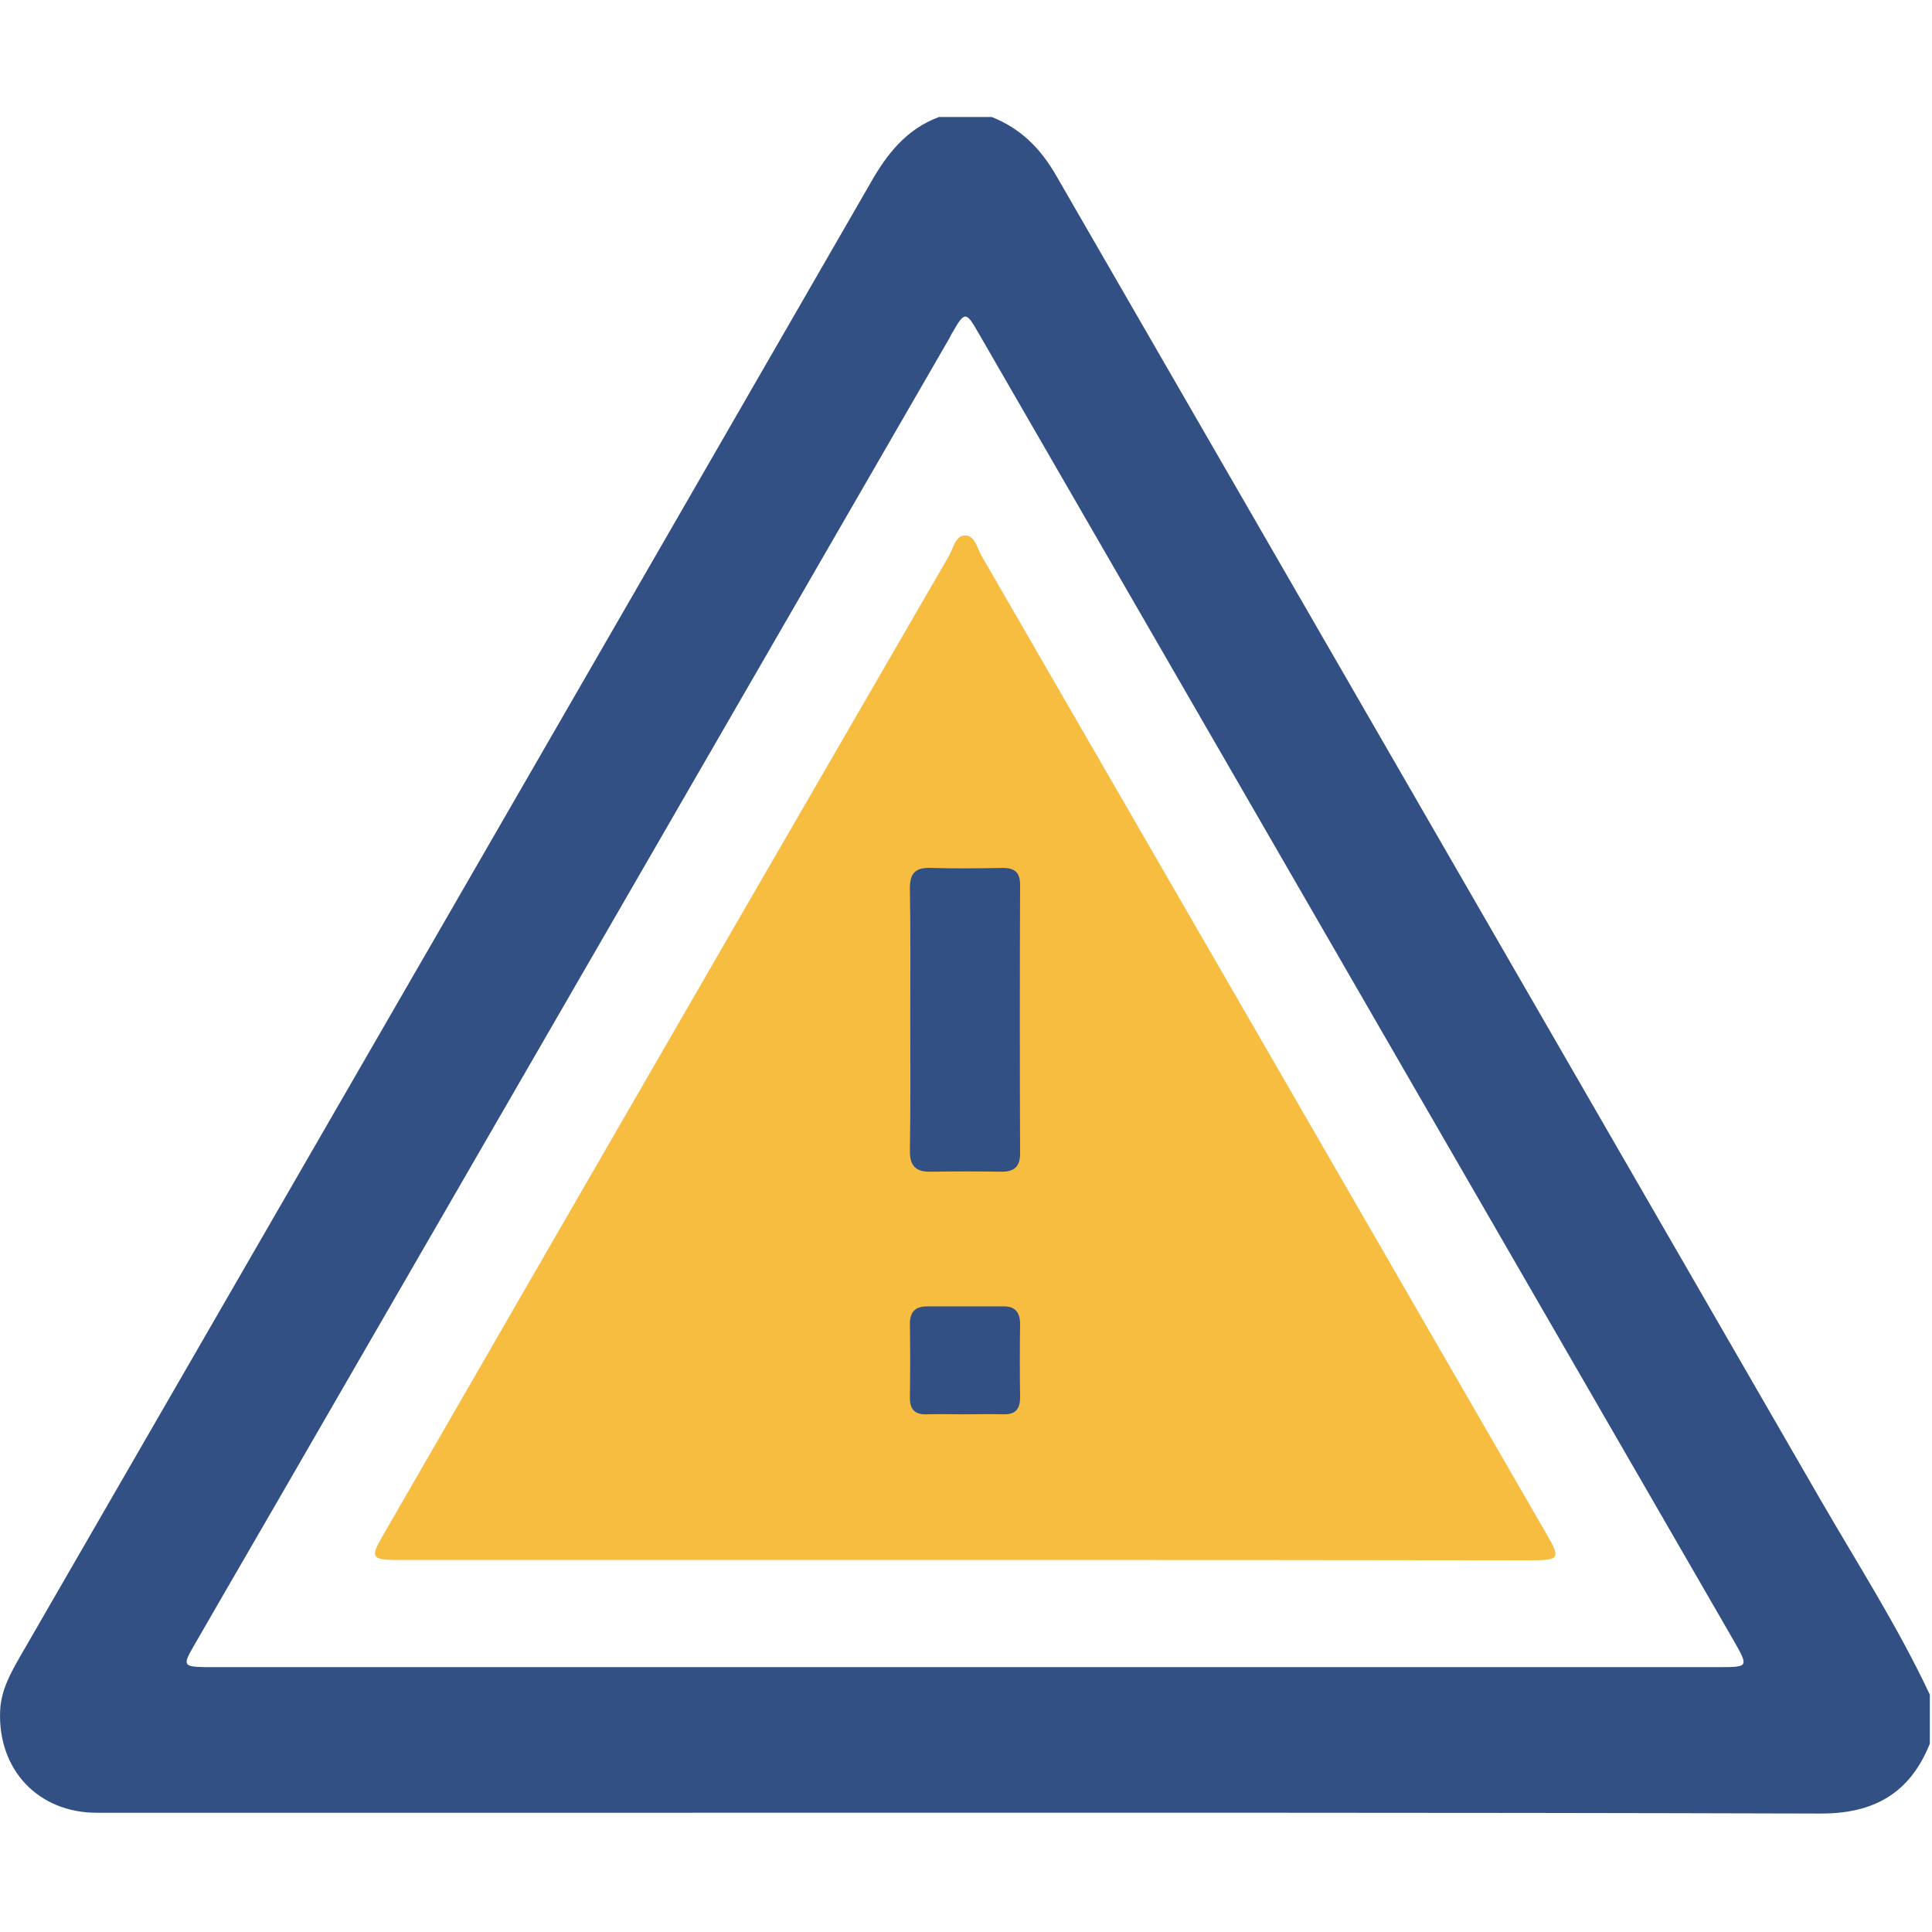 <svg xmlns="http://www.w3.org/2000/svg" width="32" height="32" viewBox="0 0 32 32" fill="none"><path d="M15.552 1.938C15.845 1.938 16.133 1.938 16.427 1.938C16.901 2.125 17.233 2.456 17.489 2.9C21.708 10.213 25.933 17.525 30.151 24.837C30.77 25.906 31.439 26.95 31.964 28.069C31.964 28.337 31.964 28.606 31.964 28.881C31.633 29.706 31.033 30.044 30.139 30.038C23.714 30.019 17.289 30.025 10.864 30.025C7.777 30.025 4.689 30.025 1.601 30.025C0.633 30.025 -0.036 29.312 0.002 28.344C0.014 27.988 0.189 27.688 0.358 27.394C5.045 19.275 9.733 11.162 14.414 3.038C14.689 2.55 15.014 2.138 15.552 1.938ZM15.951 27.613C20.12 27.613 24.289 27.613 28.458 27.613C28.964 27.613 28.964 27.613 28.72 27.181C26.795 23.85 24.877 20.525 22.951 17.194C20.701 13.3 18.451 9.4 16.201 5.506C16.002 5.156 15.976 5.156 15.777 5.506C15.758 5.531 15.745 5.562 15.733 5.588C12.226 11.662 8.714 17.738 5.208 23.806C4.539 24.969 3.864 26.125 3.195 27.288C3.026 27.581 3.045 27.606 3.389 27.613C3.47 27.613 3.558 27.613 3.639 27.613C7.739 27.613 11.845 27.613 15.951 27.613Z" fill="#325084"></path><rect x="14" y="14" width="4" height="10" fill="#325084"></rect><path d="M15.983 25.838C12.915 25.838 9.852 25.838 6.783 25.838C6.702 25.838 6.614 25.838 6.533 25.838C6.164 25.832 6.139 25.788 6.321 25.469C7.127 24.076 7.927 22.682 8.733 21.288C11.058 17.257 13.389 13.226 15.721 9.201C15.79 9.076 15.827 8.876 15.977 8.869C16.152 8.863 16.183 9.082 16.258 9.207C19.371 14.594 22.483 19.982 25.596 25.375C25.858 25.826 25.846 25.844 25.308 25.844C22.196 25.838 19.09 25.838 15.983 25.838ZM15.077 16.838C15.077 17.576 15.083 18.313 15.071 19.05C15.065 19.307 15.165 19.413 15.415 19.407C15.808 19.401 16.202 19.401 16.596 19.407C16.802 19.407 16.896 19.319 16.896 19.107C16.89 17.625 16.89 16.138 16.896 14.657C16.896 14.457 16.814 14.376 16.614 14.376C16.221 14.382 15.827 14.388 15.433 14.376C15.165 14.363 15.065 14.457 15.071 14.732C15.083 15.432 15.077 16.132 15.077 16.838ZM15.964 23.425C16.183 23.425 16.402 23.419 16.614 23.425C16.814 23.432 16.896 23.344 16.896 23.144C16.89 22.738 16.89 22.338 16.896 21.932C16.896 21.744 16.821 21.638 16.627 21.638C16.202 21.638 15.777 21.638 15.352 21.638C15.158 21.638 15.071 21.732 15.071 21.925C15.077 22.332 15.077 22.732 15.071 23.138C15.065 23.357 15.165 23.438 15.371 23.425C15.571 23.419 15.771 23.425 15.964 23.425Z" fill="#F6BD41"></path></svg>